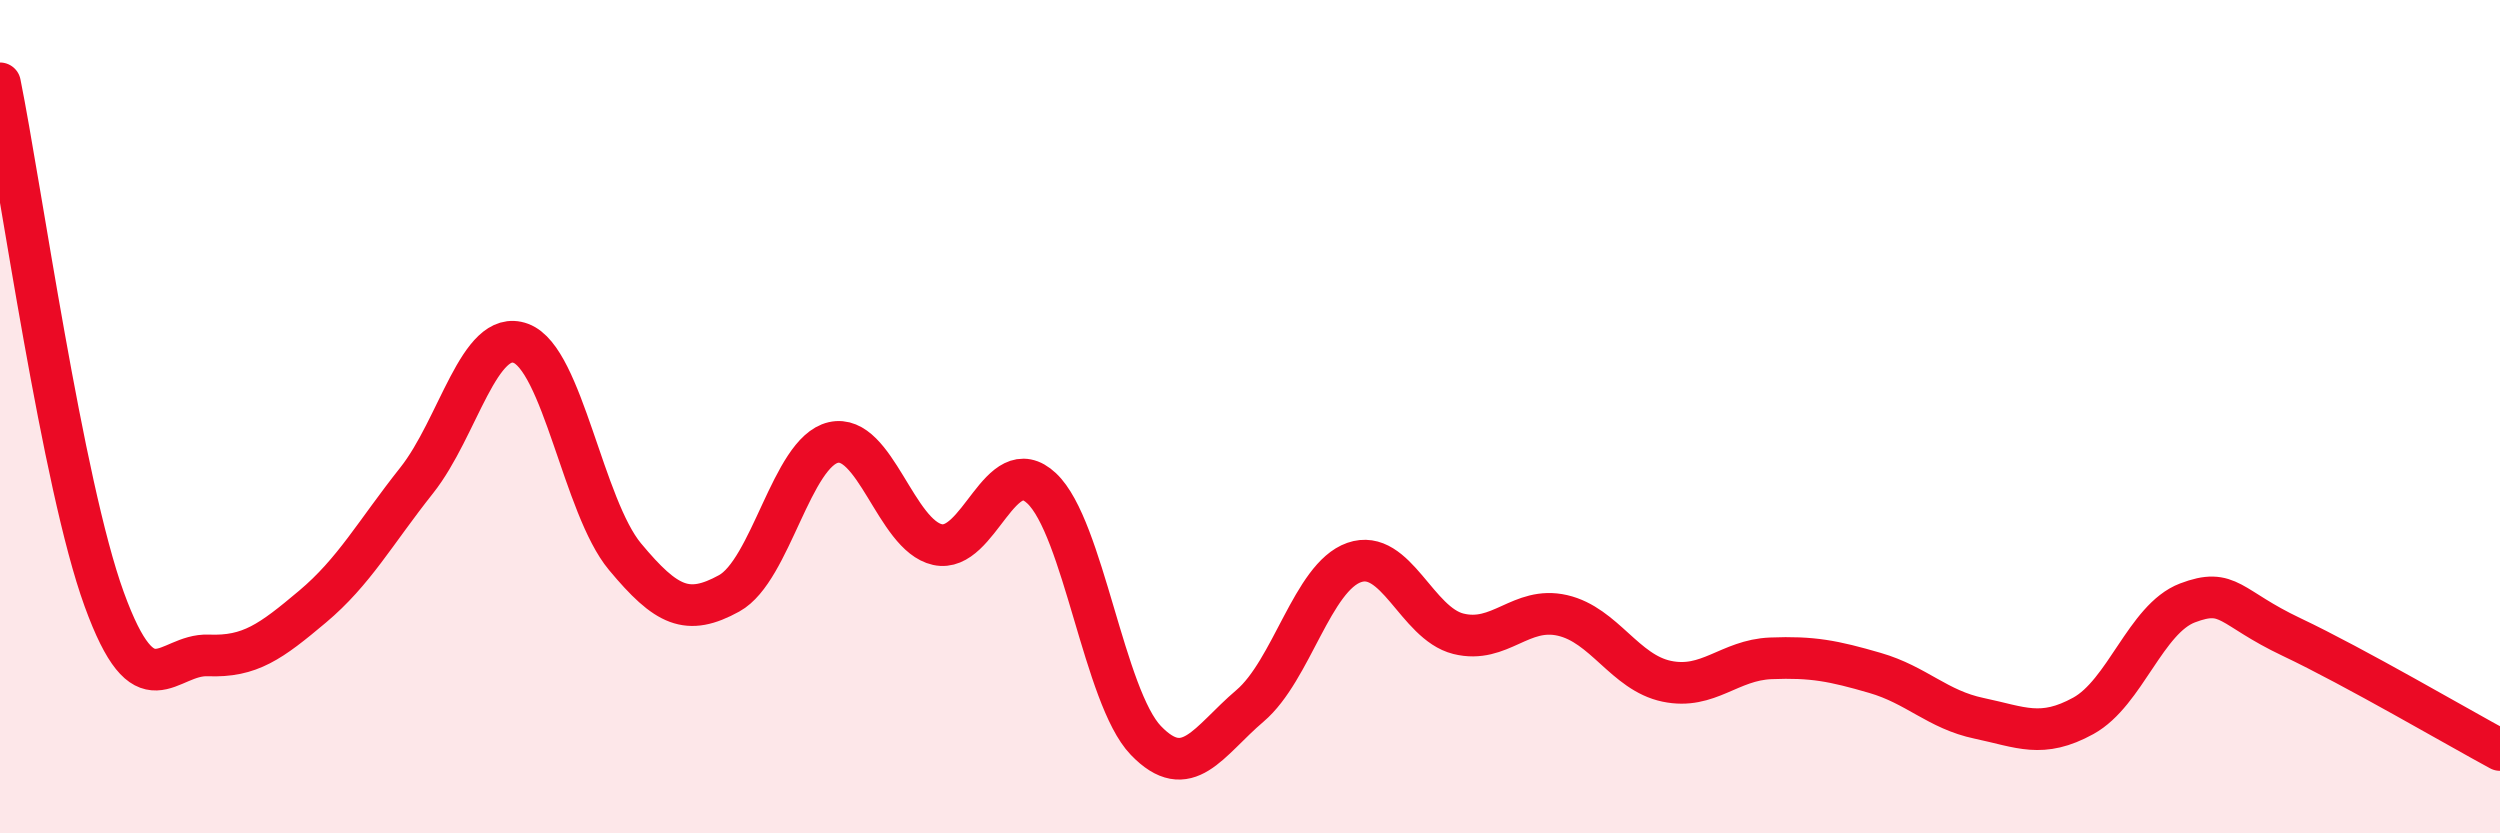 
    <svg width="60" height="20" viewBox="0 0 60 20" xmlns="http://www.w3.org/2000/svg">
      <path
        d="M 0,2 C 0.5,4.48 1.5,11.63 2.5,14.38 C 3.5,17.13 4,15.69 5,15.73 C 6,15.77 6.5,15.4 7.5,14.56 C 8.5,13.72 9,12.79 10,11.53 C 11,10.27 11.5,7.87 12.5,8.24 C 13.5,8.61 14,12.16 15,13.36 C 16,14.56 16.5,14.79 17.5,14.24 C 18.5,13.69 19,10.85 20,10.62 C 21,10.39 21.5,12.85 22.5,13.07 C 23.5,13.29 24,10.78 25,11.72 C 26,12.66 26.5,16.73 27.5,17.77 C 28.5,18.81 29,17.79 30,16.94 C 31,16.09 31.5,13.85 32.5,13.5 C 33.5,13.15 34,14.96 35,15.21 C 36,15.46 36.5,14.54 37.5,14.77 C 38.5,15 39,16.14 40,16.35 C 41,16.56 41.5,15.84 42.5,15.8 C 43.5,15.76 44,15.86 45,16.15 C 46,16.44 46.5,17.03 47.5,17.24 C 48.5,17.45 49,17.73 50,17.18 C 51,16.63 51.5,14.85 52.5,14.47 C 53.5,14.09 53.5,14.58 55,15.29 C 56.5,16 59,17.46 60,18L60 20L0 20Z"
        fill="#EB0A25"
        opacity="0.1"
        stroke-linecap="round"
        stroke-linejoin="round"
      />
      <path
        d="M 0,2 C 0.5,4.48 1.5,11.63 2.5,14.38 C 3.5,17.13 4,15.69 5,15.73 C 6,15.77 6.5,15.4 7.5,14.56 C 8.5,13.72 9,12.79 10,11.53 C 11,10.27 11.5,7.87 12.5,8.24 C 13.5,8.61 14,12.16 15,13.36 C 16,14.56 16.5,14.79 17.5,14.24 C 18.5,13.69 19,10.85 20,10.62 C 21,10.39 21.5,12.85 22.5,13.07 C 23.5,13.29 24,10.78 25,11.72 C 26,12.66 26.5,16.73 27.5,17.77 C 28.5,18.81 29,17.79 30,16.94 C 31,16.09 31.5,13.85 32.5,13.5 C 33.5,13.15 34,14.96 35,15.21 C 36,15.46 36.5,14.54 37.5,14.77 C 38.5,15 39,16.14 40,16.35 C 41,16.56 41.5,15.84 42.5,15.8 C 43.5,15.76 44,15.86 45,16.15 C 46,16.44 46.5,17.03 47.5,17.24 C 48.5,17.45 49,17.73 50,17.18 C 51,16.63 51.5,14.85 52.5,14.47 C 53.5,14.09 53.5,14.58 55,15.29 C 56.5,16 59,17.46 60,18"
        stroke="#EB0A25"
        stroke-width="1"
        fill="none"
        stroke-linecap="round"
        stroke-linejoin="round"
      />
    </svg>
  